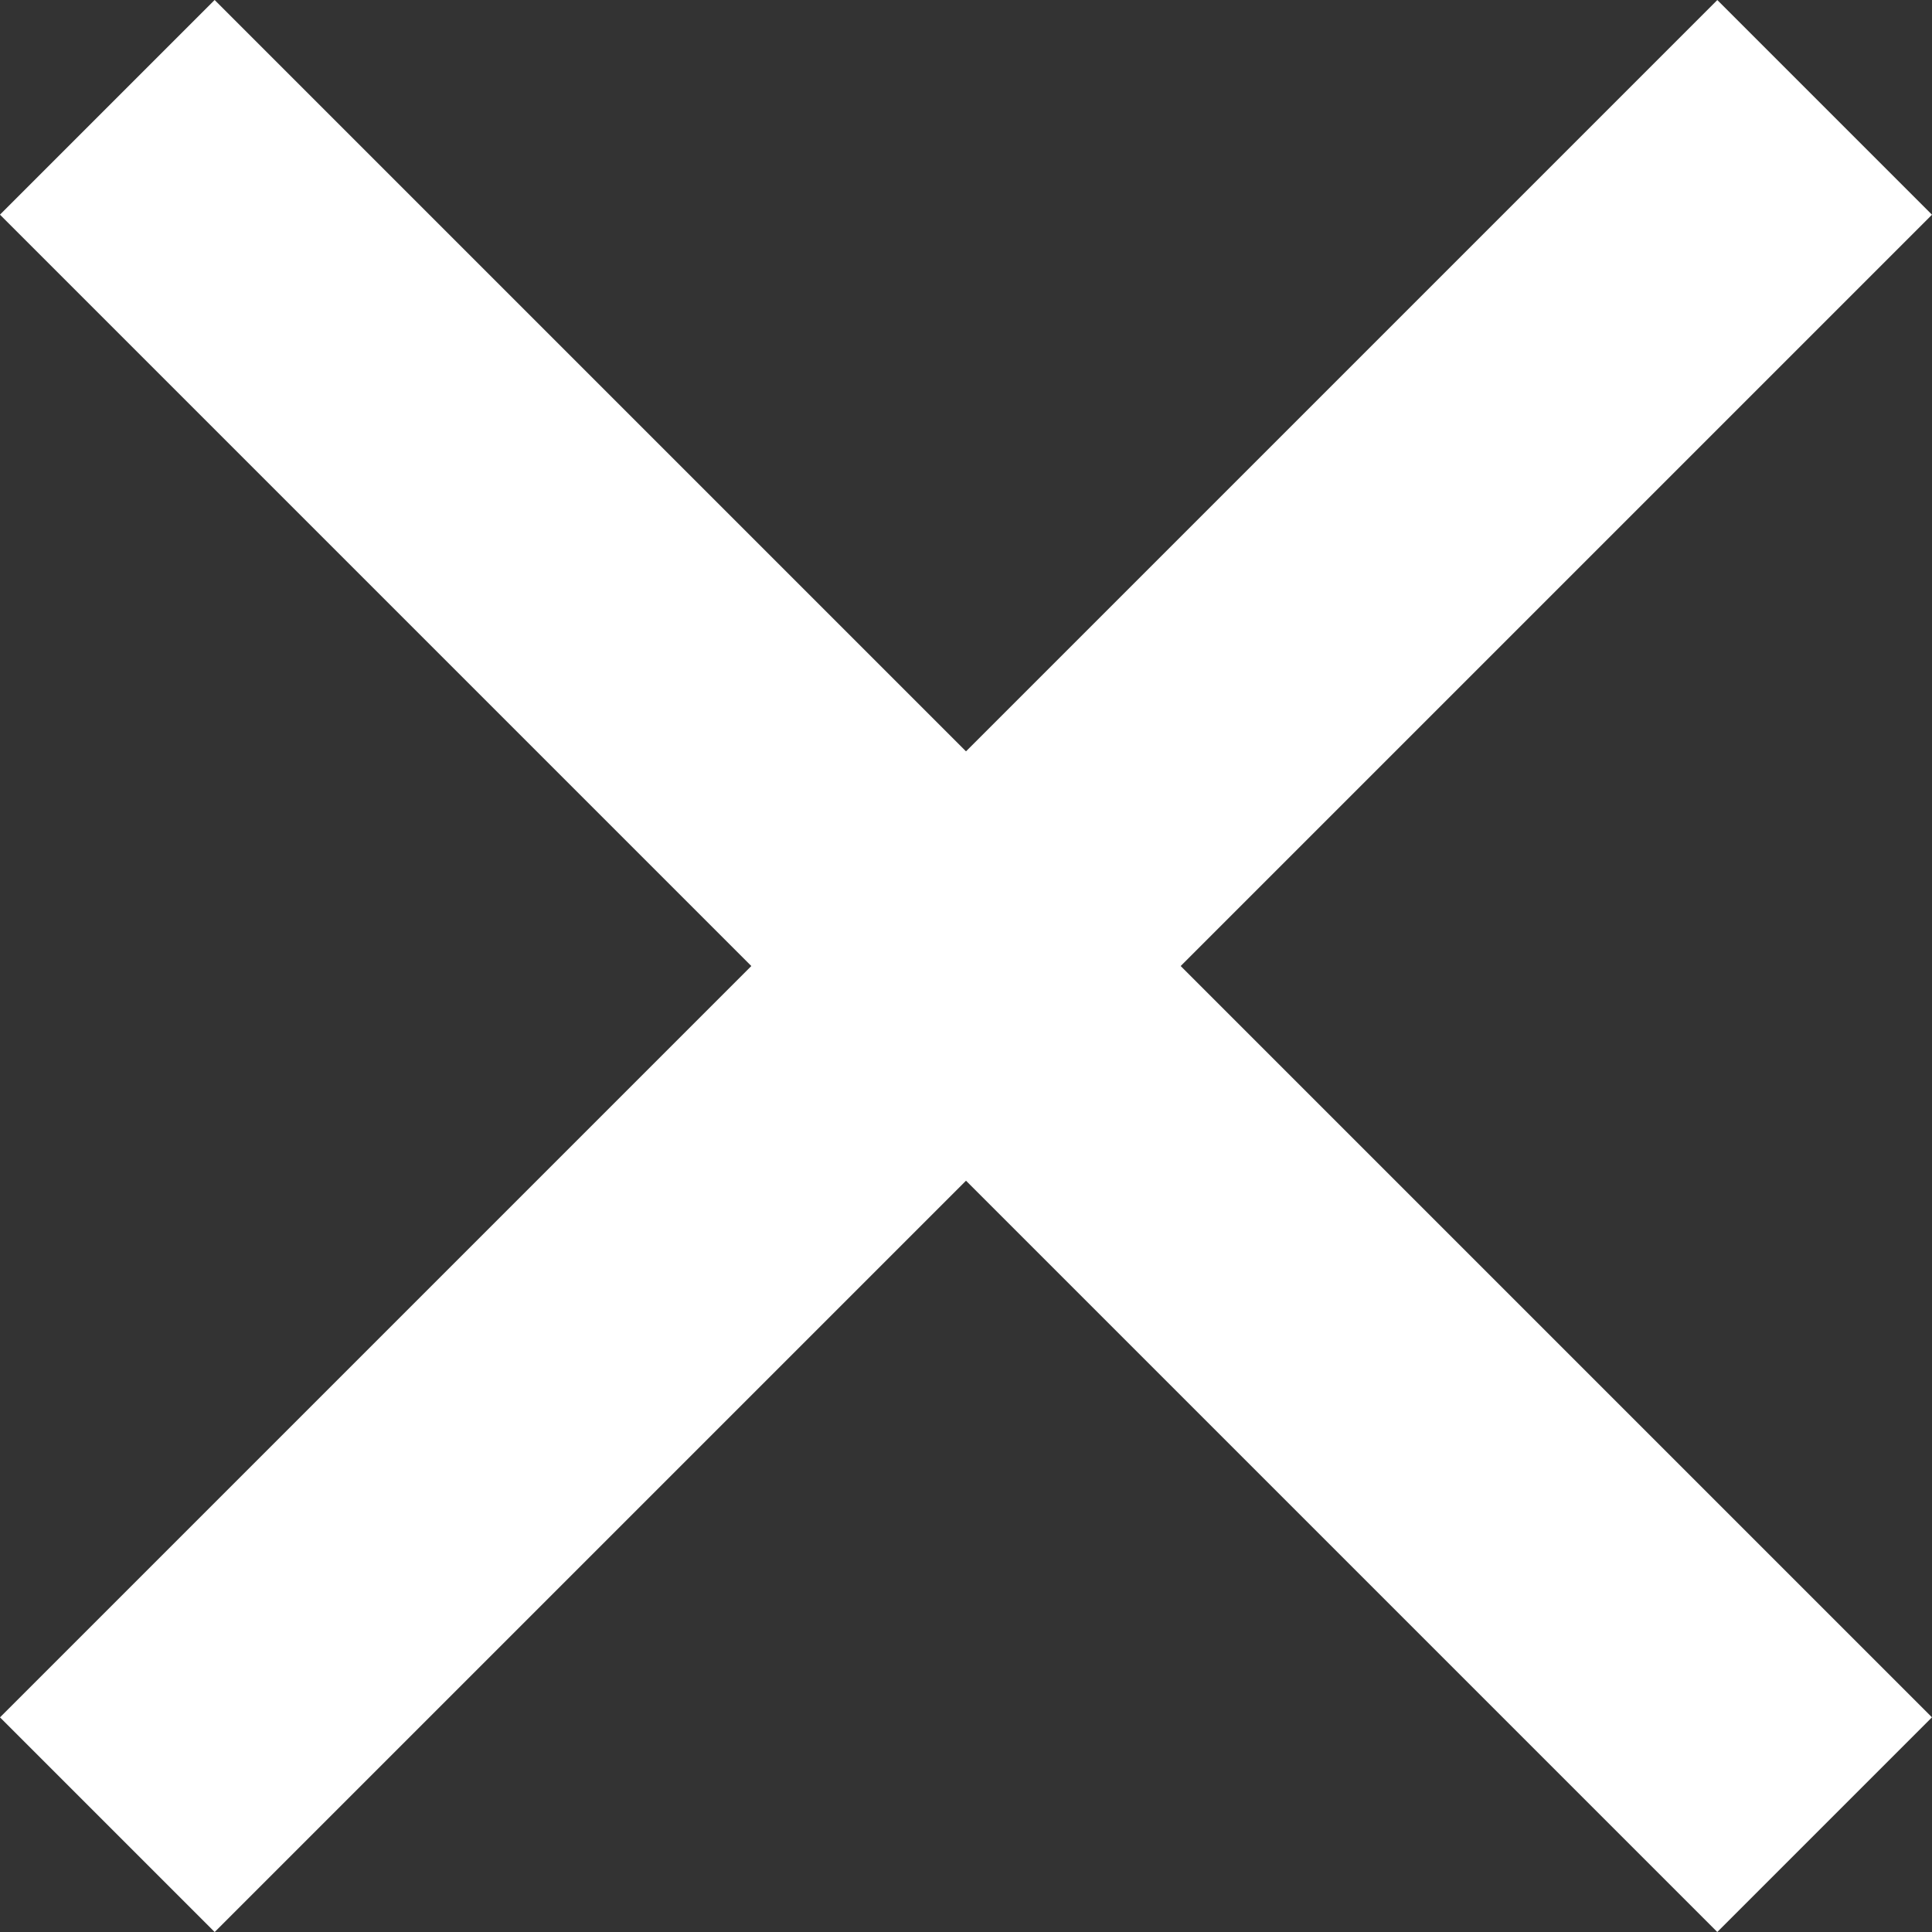<svg xmlns="http://www.w3.org/2000/svg" width="12.728" height="12.728" viewBox="0 0 12.728 12.728"><rect x="0" y="0" width="12.728" height="12.728" fill="#333333" stroke="none"/><g transform="translate(-1.636 0.364)"><rect width="16" height="2" transform="translate(1.636 10.95) rotate(-45)" fill="#fff"/><rect width="16" height="2" transform="translate(3.05 -0.364) rotate(45)" fill="#fff"/></g></svg>